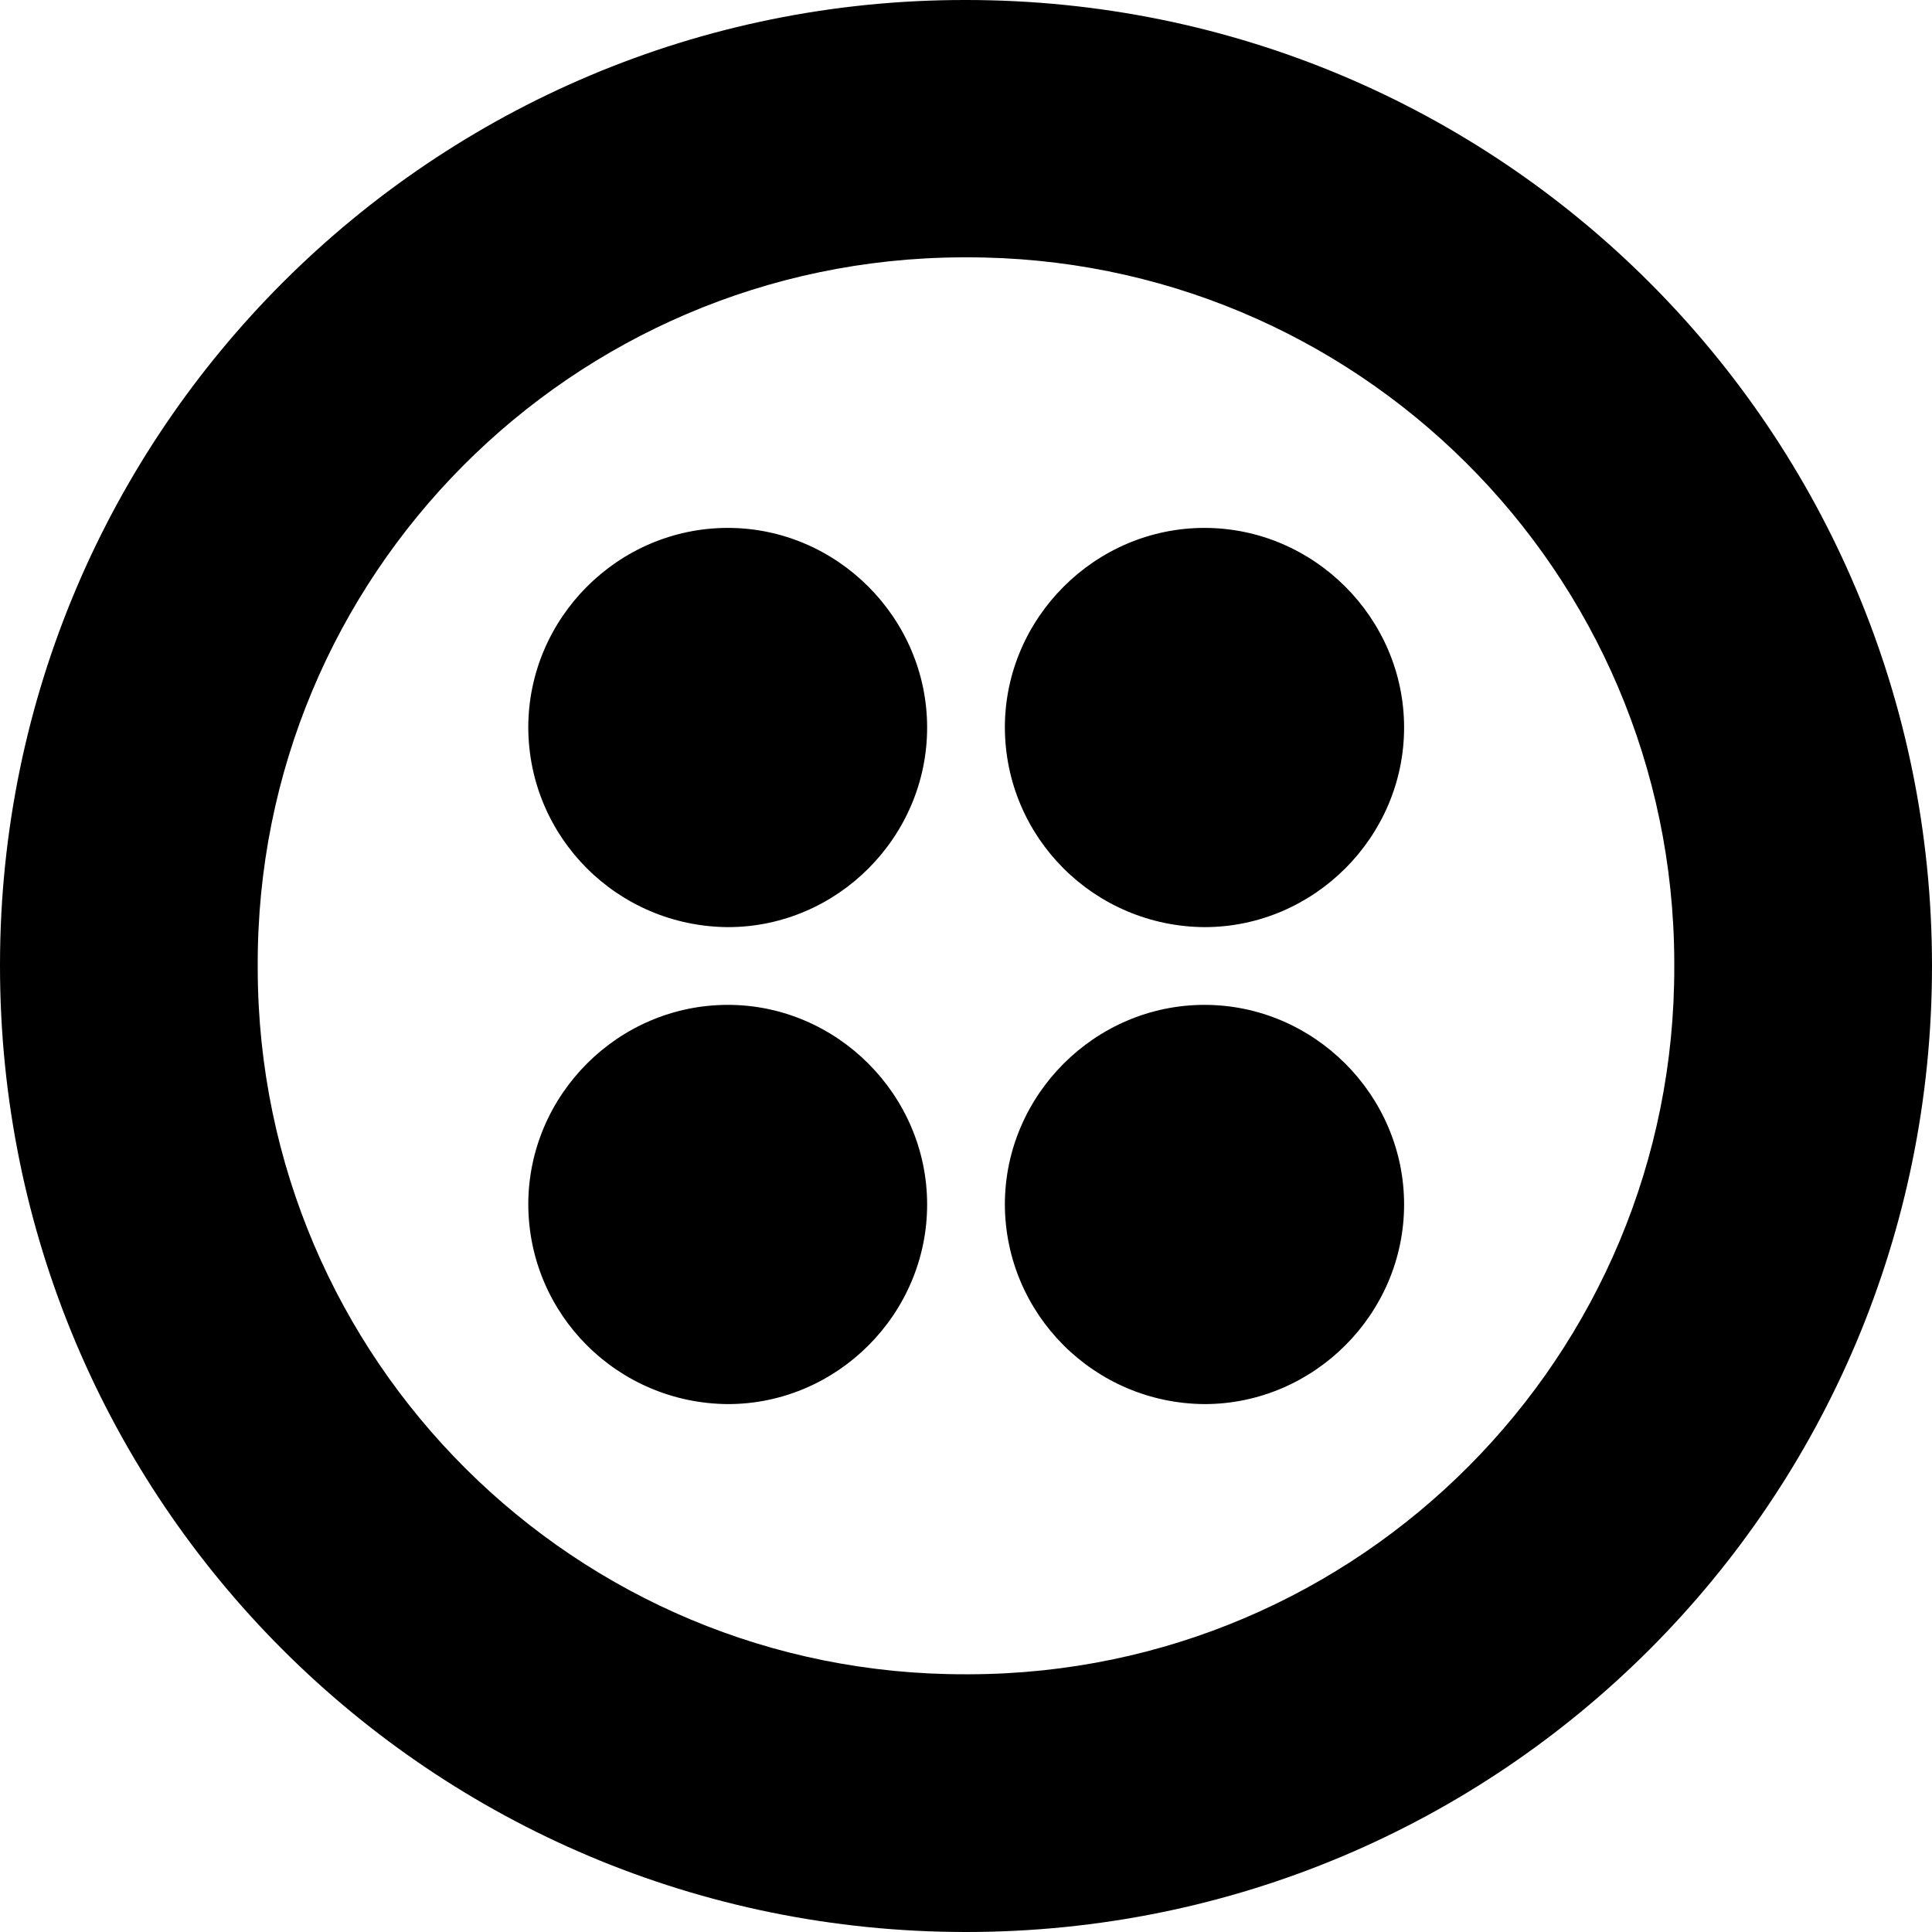 <?xml version="1.0" encoding="utf-8"?>
<!-- Generator: Adobe Illustrator 24.1.1, SVG Export Plug-In . SVG Version: 6.00 Build 0)  -->
<svg version="1.1" id="Layer_1" xmlns="http://www.w3.org/2000/svg" xmlns:xlink="http://www.w3.org/1999/xlink" x="0px" y="0px"
	 viewBox="0 0 512 512" style="enable-background:new 0 0 512 512;" xml:space="preserve">
<g>
	<path d="M256,0C114.8-0.2,0.2,114.2,0,255.4v0.6c0,141.7,114.3,256,256,256s256-114.3,256-256S397.7,0,256,0z M256,443.7
		c-103.4,0.3-187.4-83.2-187.7-186.7V256C67.9,152.6,151.5,68.6,254.9,68.2h1.1c103.4-0.3,187.4,83.2,187.7,186.7v1.1
		c0.3,103.4-83.2,187.4-186.7,187.7H256z M372.1,192.8c0,29-23.9,52.9-52.9,52.9c-29.2-0.2-52.8-23.7-52.9-52.9
		c0-29,23.9-52.9,52.9-52.9C348.2,139.9,372.1,163.8,372.1,192.8z M372.1,319.2c0,29-23.9,52.9-52.9,52.9
		c-29.2-0.2-52.8-23.8-52.9-52.9c0-29,23.9-52.9,52.9-52.9C348.2,266.3,372.1,290.2,372.1,319.2z M245.7,319.2
		c0,29-23.8,52.9-52.8,52.9c-29.2-0.2-52.8-23.7-52.9-52.9c0-29,23.8-52.9,52.9-52.9C221.8,266.3,245.7,290.2,245.7,319.2z
		 M245.7,192.8c0,29-23.8,52.9-52.8,52.9c-29.2-0.2-52.8-23.7-52.9-52.9c0-29,23.8-52.9,52.9-52.9
		C221.8,139.9,245.7,163.8,245.7,192.8z"/>
</g>
</svg>
